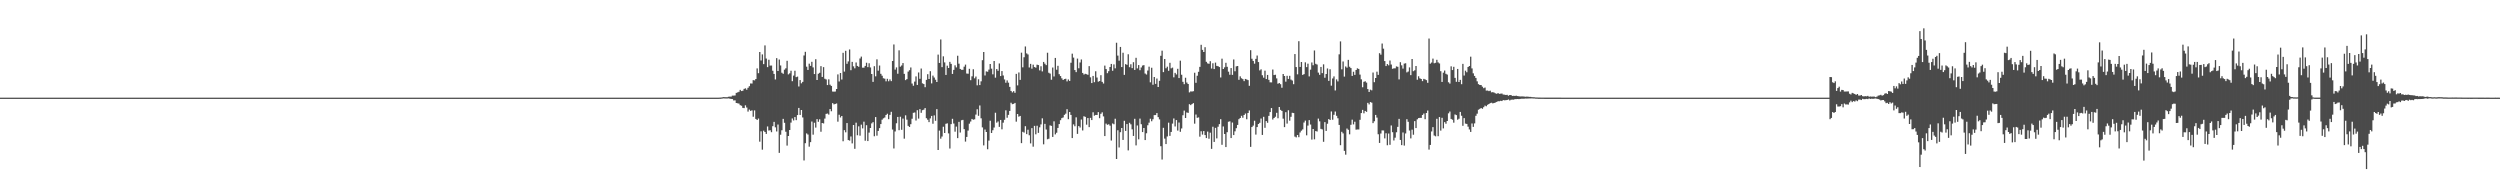<?xml version="1.0" encoding="UTF-8"?>
<svg xmlns="http://www.w3.org/2000/svg" width="1920" height="150">
  <path d="M0 75.000h1v1.000H0zM1 75.000h1v1.000H1zM2 75.000h1v1.000H2zM3 75.000h1v1.000H3zM4 75.000h1v1.000H4zM5 75.000h1v1.000H5zM6 75.000h1v1.000H6zM7 75.000h1v1.000H7zM8 75.000h1v1.000H8zM9 75.000h1v1.000H9zM10 75.000h1v1.000H10zM11 75.000h1v1.000H11zM12 75.000h1v1.000H12zM13 75.000h1v1.000H13zM14 75.000h1v1.000H14zM15 75.000h1v1.000H15zM16 75.000h1v1.000H16zM17 75.000h1v1.000H17zM18 75.000h1v1.000H18zM19 75.000h1v1.000H19zM20 75.000h1v1.000H20zM21 75.000h1v1.000H21zM22 75.000h1v1.000H22zM23 75.000h1v1.000H23zM24 75.000h1v1.000H24zM25 75.000h1v1.000H25zM26 75.000h1v1.000H26zM27 75.000h1v1.000H27zM28 75.000h1v1.000H28zM29 75.000h1v1.000H29zM30 75.000h1v1.000H30zM31 75.000h1v1.000H31zM32 75.000h1v1.000H32zM33 75.000h1v1.000H33zM34 75.000h1v1.000H34zM35 75.000h1v1.000H35zM36 75.000h1v1.000H36zM37 75.000h1v1.000H37zM38 75.000h1v1.000H38zM39 75.000h1v1.000H39zM40 75.000h1v1.000H40zM41 75.000h1v1.000H41zM42 75.000h1v1.000H42zM43 75.000h1v1.000H43zM44 75.000h1v1.000H44zM45 75.000h1v1.000H45zM46 75.000h1v1.000H46zM47 75.000h1v1.000H47zM48 75.000h1v1.000H48zM49 75.000h1v1.000H49zM50 75.000h1v1.000H50zM51 75.000h1v1.000H51zM52 75.000h1v1.000H52zM53 75.000h1v1.000H53zM54 75.000h1v1.000H54zM55 75.000h1v1.000H55zM56 75.000h1v1.000H56zM57 75.000h1v1.000H57zM58 75.000h1v1.000H58zM59 75.000h1v1.000H59zM60 75.000h1v1.000H60zM61 75.000h1v1.000H61zM62 75.000h1v1.000H62zM63 75.000h1v1.000H63zM64 75.000h1v1.000H64zM65 75.000h1v1.000H65zM66 75.000h1v1.000H66zM67 75.000h1v1.000H67zM68 75.000h1v1.000H68zM69 75.000h1v1.000H69zM70 75.000h1v1.000H70zM71 75.000h1v1.000H71zM72 75.000h1v1.000H72zM73 75.000h1v1.000H73zM74 75.000h1v1.000H74zM75 75.000h1v1.000H75zM76 75.000h1v1.000H76zM77 75.000h1v1.000H77zM78 75.000h1v1.000H78zM79 75.000h1v1.000H79zM80 75.000h1v1.000H80zM81 75.000h1v1.000H81zM82 75.000h1v1.000H82zM83 75.000h1v1.000H83zM84 75.000h1v1.000H84zM85 75.000h1v1.000H85zM86 75.000h1v1.000H86zM87 75.000h1v1.000H87zM88 75.000h1v1.000H88zM89 75.000h1v1.000H89zM90 75.000h1v1.000H90zM91 75.000h1v1.000H91zM92 75.000h1v1.000H92zM93 75.000h1v1.000H93zM94 75.000h1v1.000H94zM95 75.000h1v1.000H95zM96 75.000h1v1.000H96zM97 75.000h1v1.000H97zM98 75.000h1v1.000H98zM99 75.000h1v1.000H99zM100 75.000h1v1.000H100zM101 75.000h1v1.000H101zM102 75.000h1v1.000H102zM103 75.000h1v1.000H103zM104 75.000h1v1.000H104zM105 75.000h1v1.000H105zM106 75.000h1v1.000H106zM107 75.000h1v1.000H107zM108 75.000h1v1.000H108zM109 75.000h1v1.000H109zM110 75.000h1v1.000H110zM111 75.000h1v1.000H111zM112 75.000h1v1.000H112zM113 75.000h1v1.000H113zM114 75.000h1v1.000H114zM115 75.000h1v1.000H115zM116 75.000h1v1.000H116zM117 75.000h1v1.000H117zM118 75.000h1v1.000H118zM119 75.000h1v1.000H119zM120 75.000h1v1.000H120zM121 75.000h1v1.000H121zM122 75.000h1v1.000H122zM123 75.000h1v1.000H123zM124 75.000h1v1.000H124zM125 75.000h1v1.000H125zM126 75.000h1v1.000H126zM127 75.000h1v1.000H127zM128 75.000h1v1.000H128zM129 75.000h1v1.000H129zM130 75.000h1v1.000H130zM131 75.000h1v1.000H131zM132 75.000h1v1.000H132zM133 75.000h1v1.000H133zM134 75.000h1v1.000H134zM135 75.000h1v1.000H135zM136 75.000h1v1.000H136zM137 75.000h1v1.000H137zM138 75.000h1v1.000H138zM139 75.000h1v1.000H139zM140 75.000h1v1.000H140zM141 75.000h1v1.000H141zM142 75.000h1v1.000H142zM143 75.000h1v1.000H143zM144 75.000h1v1.000H144zM145 75.000h1v1.000H145zM146 75.000h1v1.000H146zM147 75.000h1v1.000H147zM148 75.000h1v1.000H148zM149 75.000h1v1.000H149zM150 75.000h1v1.000H150zM151 75.000h1v1.000H151zM152 75.000h1v1.000H152zM153 75.000h1v1.000H153zM154 75.000h1v1.000H154zM155 75.000h1v1.000H155zM156 75.000h1v1.000H156zM157 75.000h1v1.000H157zM158 75.000h1v1.000H158zM159 75.000h1v1.000H159zM160 75.000h1v1.000H160zM161 75.000h1v1.000H161zM162 75.000h1v1.000H162zM163 75.000h1v1.000H163zM164 75.000h1v1.000H164zM165 75.000h1v1.000H165zM166 75.000h1v1.000H166zM167 75.000h1v1.000H167zM168 75.000h1v1.000H168zM169 75.000h1v1.000H169zM170 75.000h1v1.000H170zM171 75.000h1v1.000H171zM172 75.000h1v1.000H172zM173 75.000h1v1.000H173zM174 75.000h1v1.000H174zM175 75.000h1v1.000H175zM176 75.000h1v1.000H176zM177 75.000h1v1.000H177zM178 75.000h1v1.000H178zM179 75.000h1v1.000H179zM180 75.000h1v1.000H180zM181 75.000h1v1.000H181zM182 75.000h1v1.000H182zM183 75.000h1v1.000H183zM184 75.000h1v1.000H184zM185 75.000h1v1.000H185zM186 75.000h1v1.000H186zM187 75.000h1v1.000H187zM188 75.000h1v1.000H188zM189 75.000h1v1.000H189zM190 75.000h1v1.000H190zM191 75.000h1v1.000H191zM192 75.000h1v1.000H192zM193 75.000h1v1.000H193zM194 75.000h1v1.000H194zM195 75.000h1v1.000H195zM196 75.000h1v1.000H196zM197 75.000h1v1.000H197zM198 75.000h1v1.000H198zM199 75.000h1v1.000H199zM200 75.000h1v1.000H200zM201 75.000h1v1.000H201zM202 75.000h1v1.000H202zM203 75.000h1v1.000H203zM204 75.000h1v1.000H204zM205 75.000h1v1.000H205zM206 75.000h1v1.000H206zM207 75.000h1v1.000H207zM208 75.000h1v1.000H208zM209 75.000h1v1.000H209zM210 75.000h1v1.000H210zM211 75.000h1v1.000H211zM212 75.000h1v1.000H212zM213 75.000h1v1.000H213zM214 75.000h1v1.000H214zM215 75.000h1v1.000H215zM216 75.000h1v1.000H216zM217 75.000h1v1.000H217zM218 75.000h1v1.000H218zM219 75.000h1v1.000H219zM220 75.000h1v1.000H220zM221 75.000h1v1.000H221zM222 75.000h1v1.000H222zM223 75.000h1v1.000H223zM224 75.000h1v1.000H224zM225 75.000h1v1.000H225zM226 75.000h1v1.000H226zM227 75.000h1v1.000H227zM228 75.000h1v1.000H228zM229 75.000h1v1.000H229zM230 75.000h1v1.000H230zM231 75.000h1v1.000H231zM232 75.000h1v1.000H232zM233 75.000h1v1.000H233zM234 75.000h1v1.000H234zM235 75.000h1v1.000H235zM236 75.000h1v1.000H236zM237 75.000h1v1.000H237zM238 75.000h1v1.000H238zM239 75.000h1v1.000H239zM240 75.000h1v1.000H240zM241 75.000h1v1.000H241zM242 75.000h1v1.000H242zM243 75.000h1v1.000H243zM244 75.000h1v1.000H244zM245 75.000h1v1.000H245zM246 75.000h1v1.000H246zM247 75.000h1v1.000H247zM248 75.000h1v1.000H248zM249 75.000h1v1.000H249zM250 75.000h1v1.000H250zM251 75.000h1v1.000H251zM252 75.000h1v1.000H252zM253 75.000h1v1.000H253zM254 75.000h1v1.000H254zM255 75.000h1v1.000H255zM256 75.000h1v1.000H256zM257 75.000h1v1.000H257zM258 75.000h1v1.000H258zM259 75.000h1v1.000H259zM260 75.000h1v1.000H260zM261 75.000h1v1.000H261zM262 75.000h1v1.000H262zM263 75.000h1v1.000H263zM264 75.000h1v1.000H264zM265 75.000h1v1.000H265zM266 75.000h1v1.000H266zM267 75.000h1v1.000H267zM268 75.000h1v1.000H268zM269 75.000h1v1.000H269zM270 75.000h1v1.000H270zM271 75.000h1v1.000H271zM272 75.000h1v1.000H272zM273 75.000h1v1.000H273zM274 75.000h1v1.000H274zM275 75.000h1v1.000H275zM276 75.000h1v1.000H276zM277 75.000h1v1.000H277zM278 75.000h1v1.000H278zM279 75.000h1v1.000H279zM280 75.000h1v1.000H280zM281 75.000h1v1.000H281zM282 75.000h1v1.000H282zM283 75.000h1v1.000H283zM284 75.000h1v1.000H284zM285 75.000h1v1.000H285zM286 75.000h1v1.000H286zM287 75.000h1v1.000H287zM288 75.000h1v1.000H288zM289 75.000h1v1.000H289zM290 75.000h1v1.000H290zM291 75.000h1v1.000H291zM292 75.000h1v1.000H292zM293 75.000h1v1.000H293zM294 75.000h1v1.000H294zM295 75.000h1v1.000H295zM296 75.000h1v1.000H296zM297 75.000h1v1.000H297zM298 75.000h1v1.000H298zM299 75.000h1v1.000H299zM300 75.000h1v1.000H300zM301 75.000h1v1.000H301zM302 75.000h1v1.000H302zM303 75.000h1v1.000H303zM304 75.000h1v1.000H304zM305 75.000h1v1.000H305zM306 75.000h1v1.000H306zM307 75.000h1v1.000H307zM308 75.000h1v1.000H308zM309 75.000h1v1.000H309zM310 75.000h1v1.000H310zM311 75.000h1v1.000H311zM312 75.000h1v1.000H312zM313 75.000h1v1.000H313zM314 75.000h1v1.000H314zM315 75.000h1v1.000H315zM316 75.000h1v1.000H316zM317 75.000h1v1.000H317zM318 75.000h1v1.000H318zM319 75.000h1v1.000H319zM320 75.000h1v1.000H320zM321 75.000h1v1.000H321zM322 75.000h1v1.000H322zM323 75.000h1v1.000H323zM324 75.000h1v1.000H324zM325 75.000h1v1.000H325zM326 75.000h1v1.000H326zM327 75.000h1v1.000H327zM328 75.000h1v1.000H328zM329 75.000h1v1.000H329zM330 75.000h1v1.000H330zM331 75.000h1v1.000H331zM332 75.000h1v1.000H332zM333 75.000h1v1.000H333zM334 75.000h1v1.000H334zM335 75.000h1v1.000H335zM336 75.000h1v1.000H336zM337 75.000h1v1.000H337zM338 75.000h1v1.000H338zM339 75.000h1v1.000H339zM340 75.000h1v1.000H340zM341 75.000h1v1.000H341zM342 75.000h1v1.000H342zM343 75.000h1v1.000H343zM344 75.000h1v1.000H344zM345 75.000h1v1.000H345zM346 75.000h1v1.000H346zM347 75.000h1v1.000H347zM348 75.000h1v1.000H348zM349 75.000h1v1.000H349zM350 75.000h1v1.000H350zM351 75.000h1v1.000H351zM352 75.000h1v1.000H352zM353 75.000h1v1.000H353zM354 75.000h1v1.000H354zM355 75.000h1v1.000H355zM356 75.000h1v1.000H356zM357 75.000h1v1.000H357zM358 75.000h1v1.000H358zM359 75.000h1v1.000H359zM360 75.000h1v1.000H360zM361 75.000h1v1.000H361zM362 75.000h1v1.000H362zM363 75.000h1v1.000H363zM364 75.000h1v1.000H364zM365 75.000h1v1.000H365zM366 75.000h1v1.000H366zM367 75.000h1v1.000H367zM368 75.000h1v1.000H368zM369 75.000h1v1.000H369zM370 75.000h1v1.000H370zM371 75.000h1v1.000H371zM372 75.000h1v1.000H372zM373 75.000h1v1.000H373zM374 75.000h1v1.000H374zM375 75.000h1v1.000H375zM376 75.000h1v1.000H376zM377 75.000h1v1.000H377zM378 75.000h1v1.000H378zM379 75.000h1v1.000H379zM380 75.000h1v1.000H380zM381 75.000h1v1.000H381zM382 75.000h1v1.000H382zM383 75.000h1v1.000H383zM384 75.000h1v1.000H384zM385 75.000h1v1.000H385zM386 75.000h1v1.000H386zM387 75.000h1v1.000H387zM388 75.000h1v1.000H388zM389 75.000h1v1.000H389zM390 75.000h1v1.000H390zM391 75.000h1v1.000H391zM392 75.000h1v1.000H392zM393 75.000h1v1.000H393zM394 75.000h1v1.000H394zM395 75.000h1v1.000H395zM396 75.000h1v1.000H396zM397 75.000h1v1.000H397zM398 75.000h1v1.000H398zM399 75.000h1v1.000H399zM400 75.000h1v1.000H400zM401 75.000h1v1.000H401zM402 75.000h1v1.000H402zM403 75.000h1v1.000H403zM404 75.000h1v1.000H404zM405 75.000h1v1.000H405zM406 75.000h1v1.000H406zM407 75.000h1v1.000H407zM408 75.000h1v1.000H408zM409 75.000h1v1.000H409zM410 75.000h1v1.000H410zM411 75.000h1v1.000H411zM412 75.000h1v1.000H412zM413 75.000h1v1.000H413zM414 75.000h1v1.000H414zM415 75.000h1v1.000H415zM416 75.000h1v1.000H416zM417 75.000h1v1.000H417zM418 75.000h1v1.000H418zM419 75.000h1v1.000H419zM420 75.000h1v1.000H420zM421 75.000h1v1.000H421zM422 75.000h1v1.000H422zM423 75.000h1v1.000H423zM424 75.000h1v1.000H424zM425 75.000h1v1.000H425zM426 75.000h1v1.000H426zM427 75.000h1v1.000H427zM428 75.000h1v1.000H428zM429 75.000h1v1.000H429zM430 75.000h1v1.000H430zM431 75.000h1v1.000H431zM432 75.000h1v1.000H432zM433 75.000h1v1.000H433zM434 75.000h1v1.000H434zM435 75.000h1v1.000H435zM436 75.000h1v1.000H436zM437 75.000h1v1.000H437zM438 75.000h1v1.000H438zM439 75.000h1v1.000H439zM440 75.000h1v1.000H440zM441 75.000h1v1.000H441zM442 75.000h1v1.000H442zM443 75.000h1v1.000H443zM444 75.000h1v1.000H444zM445 75.000h1v1.000H445zM446 75.000h1v1.000H446zM447 75.000h1v1.000H447zM448 75.000h1v1.000H448zM449 75.000h1v1.000H449zM450 75.000h1v1.000H450zM451 75.000h1v1.000H451zM452 75.000h1v1.000H452zM453 75.000h1v1.000H453zM454 75.000h1v1.000H454zM455 75.000h1v1.000H455zM456 75.000h1v1.000H456zM457 75.000h1v1.000H457zM458 75.000h1v1.000H458zM459 75.000h1v1.000H459zM460 75.000h1v1.000H460zM461 75.000h1v1.000H461zM462 75.000h1v1.000H462zM463 75.000h1v1.000H463zM464 75.000h1v1.000H464zM465 75.000h1v1.000H465zM466 75.000h1v1.000H466zM467 75.000h1v1.000H467zM468 75.000h1v1.000H468zM469 75.000h1v1.000H469zM470 75.000h1v1.000H470zM471 75.000h1v1.000H471zM472 75.000h1v1.000H472zM473 75.000h1v1.000H473zM474 75.000h1v1.000H474zM475 75.000h1v1.000H475zM476 75.000h1v1.000H476zM477 75.000h1v1.000H477zM478 75.000h1v1.000H478zM479 75.000h1v1.000H479zM480 75.000h1v1.000H480zM481 75.000h1v1.000H481zM482 75.000h1v1.000H482zM483 75.000h1v1.000H483zM484 75.000h1v1.000H484zM485 75.000h1v1.000H485zM486 75.000h1v1.000H486zM487 75.000h1v1.000H487zM488 75.000h1v1.000H488zM489 75.000h1v1.000H489zM490 75.000h1v1.000H490zM491 75.000h1v1.000H491zM492 75.000h1v1.000H492zM493 75.000h1v1.000H493zM494 75.000h1v1.000H494zM495 75.000h1v1.000H495zM496 75.000h1v1.000H496zM497 75.000h1v1.000H497zM498 75.000h1v1.000H498zM499 75.000h1v1.000H499zM500 75.000h1v1.000H500zM501 75.000h1v1.000H501zM502 75.000h1v1.000H502zM503 75.000h1v1.000H503zM504 75.000h1v1.000H504zM505 75.000h1v1.000H505zM506 75.000h1v1.000H506zM507 75.000h1v1.000H507zM508 75.000h1v1.000H508zM509 75.000h1v1.000H509zM510 75.000h1v1.000H510zM511 75.000h1v1.000H511zM512 75.000h1v1.000H512zM513 75.000h1v1.000H513zM514 75.000h1v1.000H514zM515 75.000h1v1.000H515zM516 75.000h1v1.000H516zM517 75.000h1v1.000H517zM518 75.000h1v1.000H518zM519 75.000h1v1.000H519zM520 75.000h1v1.000H520zM521 75.000h1v1.000H521zM522 75.000h1v1.000H522zM523 75.000h1v1.000H523zM524 75.000h1v1.000H524zM525 75.000h1v1.000H525zM526 75.000h1v1.000H526zM527 75.000h1v1.000H527zM528 75.000h1v1.000H528zM529 75.000h1v1.000H529zM530 75.000h1v1.000H530zM531 75.000h1v1.000H531zM532 75.000h1v1.000H532zM533 75.000h1v1.000H533zM534 75.000h1v1.000H534zM535 75.000h1v1.000H535zM536 75.000h1v1.000H536zM537 75.000h1v1.000H537zM538 75.000h1v1.000H538zM539 75.000h1v1.000H539zM540 75.000h1v1.000H540zM541 75.000h1v1.000H541zM542 75.000h1v1.000H542zM543 75.000h1v1.000H543zM544 75.000h1v1.000H544zM545 75.000h1v1.000H545zM546 75.000h1v1.000H546zM547 75.000h1v1.000H547zM548 75.000h1v1.000H548zM549 75.000h1v1.000H549zM550 75.000h1v1.000H550zM551 74.984h1v1.000H551zM552 74.934h1v1.000H552zM553 74.905h1v1.000H553zM554 74.779h1v1.000H554zM555 74.561h1v1.000H555zM556 74.622h1v1.000H556zM557 74.673h1v1.000H557zM558 74.651h1v1.000H558zM559 74.308h1v1.239H559zM560 74.171h1v1.589H560zM561 74.213h1v1.747H561zM562 73.408h1v2.684H562zM563 73.398h1v3.736H563zM564 73.295h1v3.737H564zM565 71.309h1v7.795H565zM566 70.945h1v8.363H566zM567 70.496h1v9.088H567zM568 68.993h1v11.778H568zM569 69.917h1v11.286H569zM570 69.677h1v13.170H570zM571 68.232h1v14.799H571zM572 67.831h1v13.050H572zM573 68.915h1v13.665H573zM574 67.451h1v18.249H574zM575 66.196h1v17.959H575zM576 64.117h1v21.027H576zM577 64.139h1v20.599H577zM578 61.538h1v28.111H578zM579 61.765h1v23.006H579zM580 60.685h1v30.673H580zM581 52.520h1v39.629H581zM582 56.209h1v34.809H582zM583 39.912h1v68.888H583zM584 46.430h1v54.410H584zM585 41.761h1v73.174H585zM586 49.263h1v51.103H586zM587 34.889h1v66.478H587zM588 44.934h1v57.903H588zM589 51.543h1v45.563H589zM590 45.901h1v54.326H590zM591 50.371h1v49.661H591zM592 50.344h1v51.168H592zM593 54.312h1v42.591H593zM594 56.779h1v36.806H594zM595 61.028h1v36.752H595zM596 44.663h1v56.317H596zM597 54.507h1v41.142H597zM598 45.702h1v71.705H598zM599 50.262h1v53.206H599zM600 55.839h1v44.210H600zM601 56.664h1v34.646H601zM602 53.486h1v40.848H602zM603 52.497h1v48.653H603zM604 46.678h1v65.148H604zM605 57.149h1v47.298H605zM606 56.301h1v43.534H606zM607 54.321h1v39.845H607zM608 62.382h1v28.602H608zM609 58.082h1v34.439H609zM610 54.299h1v35.631H610zM611 59.255h1v33.032H611zM612 58.846h1v29.519H612zM613 66.421h1v16.494H613zM614 61.492h1v26.800H614zM615 64.018h1v20.478H615zM616 62.897h1v27.317H616zM617 42.607h1v80.636H617zM618 39.803h1v70.154H618zM619 51.197h1v51.263H619zM620 53.703h1v49.640H620zM621 48.909h1v63.722H621zM622 50.608h1v58.543H622zM623 47.463h1v45.896H623zM624 51.760h1v51.671H624zM625 56.858h1v37.425H625zM626 45.467h1v52.510H626zM627 61.423h1v30.086H627zM628 56.606h1v36.941H628zM629 55.918h1v35.711H629zM630 50.785h1v50.408H630zM631 59.061h1v35.378H631zM632 51.544h1v43.262H632zM633 60.491h1v30.573H633zM634 61.039h1v26.387H634zM635 65.352h1v21.868H635zM636 60.951h1v27.062H636zM637 65.043h1v18.713H637zM638 65.980h1v19.470H638zM639 70.288h1v8.897H639zM640 70.412h1v9.758H640zM641 70.281h1v9.529H641zM642 68.329h1v11.145H642zM643 57.159h1v36.304H643zM644 62.546h1v25.573H644zM645 56.074h1v34.148H645zM646 61.058h1v28.039H646zM647 40.564h1v67.908H647zM648 54.980h1v44.974H648zM649 39.002h1v62.610H649zM650 48.984h1v45.526H650zM651 47.160h1v60.390H651zM652 37.976h1v69.991H652zM653 53.917h1v50.873H653zM654 47.503h1v62.641H654zM655 50.948h1v45.045H655zM656 52.463h1v61.791H656zM657 47.996h1v46.215H657zM658 50.656h1v53.245H658zM659 51.295h1v45.739H659zM660 44.888h1v59.301H660zM661 43.486h1v52.234H661zM662 51.952h1v46.641H662zM663 51.980h1v41.467H663zM664 50.618h1v57.476H664zM665 48.159h1v47.988H665zM666 51.538h1v56.780H666zM667 48.565h1v53.278H667zM668 51.820h1v46.495H668zM669 56.846h1v37.941H669zM670 62.894h1v30.898H670zM671 50.864h1v53.785H671zM672 58.634h1v31.270H672zM673 45.554h1v58.624H673zM674 54.277h1v46.294H674zM675 50.316h1v48.102H675zM676 56.661h1v38.638H676zM677 58.158h1v33.758H677zM678 60.123h1v30.755H678zM679 60.410h1v29.862H679zM680 62.454h1v25.844H680zM681 60.533h1v26.806H681zM682 62.410h1v29.130H682zM683 60.985h1v27.210H683zM684 62.304h1v23.546H684zM685 46.873h1v52.584H685zM686 34.124h1v79.922H686zM687 53.467h1v47.524H687zM688 51.780h1v42.881H688zM689 56.648h1v33.133H689zM690 38.677h1v61.305H690zM691 51.203h1v38.446H691zM692 50.262h1v49.431H692zM693 48.411h1v42.653H693zM694 56.739h1v49.735H694zM695 61.521h1v27.079H695zM696 60.771h1v31.159H696zM697 54.991h1v41.668H697zM698 53.906h1v43.621H698zM699 51.833h1v43.559H699zM700 64.142h1v27.029H700zM701 65.846h1v20.770H701zM702 62.662h1v23.717H702zM703 58.656h1v33.926H703zM704 65.239h1v19.402H704zM705 55.665h1v35.422H705zM706 60.509h1v23.324H706zM707 52.608h1v34.045H707zM708 63.976h1v20.653H708zM709 64.559h1v19.652H709zM710 66.978h1v16.034H710zM711 61.361h1v29.404H711zM712 56.991h1v34.979H712zM713 60.696h1v33.125H713zM714 54.662h1v36.261H714zM715 64.058h1v24.997H715zM716 58.085h1v36.923H716zM717 59.553h1v29.053H717zM718 61.255h1v31.501H718zM719 62.976h1v20.834H719zM720 41.945h1v73.264H720zM721 48.309h1v51.975H721zM722 30.316h1v76.187H722zM723 51.548h1v53.323H723zM724 43.243h1v54.071H724zM725 47.904h1v54.225H725zM726 57.553h1v37.539H726zM727 50.450h1v44.280H727zM728 52.209h1v50.222H728zM729 47.531h1v66.522H729zM730 49.049h1v46.302H730zM731 56.774h1v34.489H731zM732 53.640h1v41.251H732zM733 50.165h1v50.936H733zM734 51.743h1v45.499H734zM735 42.793h1v63.287H735zM736 48.909h1v44.672H736zM737 52.932h1v48.841H737zM738 53.619h1v38.727H738zM739 53.607h1v38.429H739zM740 51.197h1v47.980H740zM741 49.637h1v59.125H741zM742 56.479h1v48.684H742zM743 56.648h1v43.644H743zM744 52.839h1v42.144H744zM745 61.615h1v31.744H745zM746 58.619h1v32.730H746zM747 53.176h1v38.767H747zM748 60.156h1v31.492H748zM749 58.766h1v29.226H749zM750 65.537h1v18.399H750zM751 60.888h1v28.034H751zM752 65.333h1v15.674H752zM753 62.478h1v28.379H753zM754 46.225h1v51.614H754zM755 39.936h1v71.733H755zM756 57.934h1v41.535H756zM757 54.849h1v46.536H757zM758 55.085h1v59.571H758zM759 53.462h1v54.537H759zM760 49.144h1v43.572H760zM761 52.713h1v49.409H761zM762 57.077h1v42.991H762zM763 46.834h1v51.086H763zM764 59.674h1v26.885H764zM765 53.032h1v41.165H765zM766 54.382h1v38.919H766zM767 48.756h1v48.695H767zM768 58.414h1v33.675H768zM769 54.563h1v44.755H769zM770 57.933h1v36.292H770zM771 61.007h1v31.022H771zM772 63.556h1v21.198H772zM773 61.734h1v28.679H773zM774 63.509h1v24.726H774zM775 66.710h1v18.464H775zM776 69.859h1v9.064H776zM777 70.968h1v9.036H777zM778 69.993h1v9.795H778zM779 71.246h1v7.815H779zM780 56.719h1v36.722H780zM781 65.585h1v21.953H781zM782 55.661h1v33.935H782zM783 61.338h1v27.688H783zM784 40.428h1v69.494H784zM785 51.714h1v49.522H785zM786 43.986h1v57.853H786zM787 35.701h1v61.242H787zM788 40.989h1v62.027H788zM789 41.822h1v57.815H789zM790 51.819h1v52.040H790zM791 49.064h1v61.068H791zM792 52.753h1v45.648H792zM793 49.671h1v62.977H793zM794 51.532h1v45.152H794zM795 51.955h1v51.235H795zM796 49.683h1v46.885H796zM797 49.969h1v52.092H797zM798 54.080h1v43.688H798zM799 50.887h1v44.628H799zM800 54.851h1v36.026H800zM801 47.548h1v63.314H801zM802 48.872h1v46.271H802zM803 50.026h1v49.462H803zM804 40.516h1v66.436H804zM805 55.839h1v50.724H805zM806 56.530h1v39.792H806zM807 61.257h1v35.417H807zM808 51.891h1v53.270H808zM809 58.736h1v34.456H809zM810 44.509h1v58.692H810zM811 53.574h1v48.359H811zM812 50.532h1v47.729H812zM813 56.982h1v38.312H813zM814 58.408h1v33.906H814zM815 60.150h1v30.592H815zM816 61.453h1v28.738H816zM817 60.721h1v27.503H817zM818 60.473h1v26.811H818zM819 62.535h1v21.337H819zM820 61.053h1v30.494H820zM821 62.166h1v23.862H821zM822 48.192h1v40.068H822zM823 41.198h1v64.812H823zM824 44.256h1v51.277H824zM825 53.806h1v43.171H825zM826 55.394h1v34.736H826zM827 44.989h1v57.834H827zM828 52.424h1v44.400H828zM829 47.997h1v49.923H829zM830 45.685h1v46.126H830zM831 56.035h1v44.163H831zM832 57.226h1v32.043H832zM833 56.703h1v33.035H833zM834 56.969h1v38.761H834zM835 57.433h1v33.234H835zM836 50.768h1v46.869H836zM837 59.372h1v31.152H837zM838 63.808h1v28.399H838zM839 58.299h1v27.898H839zM840 63.116h1v25.730H840zM841 54.720h1v33.560H841zM842 59.559h1v28.784H842zM843 62.728h1v23.370H843zM844 62.245h1v28.556H844zM845 57.729h1v29.669H845zM846 62.871h1v23.386H846zM847 64.144h1v25.241H847zM848 50.396h1v54.092H848zM849 53.026h1v41.879H849zM850 56.199h1v39.632H850zM851 54.673h1v40.787H851zM852 51.466h1v45.054H852zM853 49.077h1v58.855H853zM854 54.310h1v40.487H854zM855 49.462h1v45.955H855zM856 52.501h1v38.669H856zM857 32.803h1v89.305H857zM858 42.703h1v57.334H858zM859 46.579h1v66.695H859zM860 36.056h1v65.482H860zM861 51.518h1v46.792H861zM862 40.504h1v66.958H862zM863 57.501h1v35.250H863zM864 49.263h1v51.281H864zM865 49.774h1v45.491H865zM866 41.693h1v73.803H866zM867 51.620h1v42.673H867zM868 49.344h1v46.158H868zM869 52.328h1v46.978H869zM870 47.784h1v56.621H870zM871 53.717h1v37.542H871zM872 44.407h1v67.278H872zM873 52.525h1v43.819H873zM874 49.992h1v57.020H874zM875 53.896h1v37.174H875zM876 51.815h1v43.595H876zM877 50.339h1v51.097H877zM878 50.009h1v48.275H878zM879 56.492h1v51.103H879zM880 57.216h1v45.119H880zM881 54.159h1v42.049H881zM882 51.201h1v43.012H882zM883 63.227h1v27.980H883zM884 52.039h1v41.104H884zM885 65.074h1v26.504H885zM886 59.115h1v29.329H886zM887 64.396h1v23.985H887zM888 60.293h1v26.522H888zM889 66.794h1v23.141H889zM890 62.041h1v29.643H890zM891 42.840h1v69.461H891zM892 38.917h1v83.625H892zM893 55.375h1v42.759H893zM894 45.292h1v61.174H894zM895 52.453h1v58.198H895zM896 51.180h1v53.610H896zM897 54.364h1v39.856H897zM898 48.231h1v56.109H898zM899 52.504h1v48.830H899zM900 51.914h1v43.006H900zM901 59.405h1v31.572H901zM902 55.958h1v41.164H902zM903 57.167h1v35.031H903zM904 52.838h1v47.478H904zM905 59.954h1v34.145H905zM906 46.614h1v54.609H906zM907 57.398h1v41.267H907zM908 62.810h1v25.717H908zM909 64.676h1v20.247H909zM910 59.699h1v30.935H910zM911 63.380h1v23.018H911zM912 64.493h1v22.190H912zM913 70.942h1v9.076H913zM914 70.191h1v10.572H914zM915 70.294h1v9.645H915zM916 70.061h1v9.158H916zM917 55.878h1v39.101H917zM918 63.597h1v24.384H918zM919 58.139h1v32.355H919zM920 55.133h1v35.004H920zM921 51.372h1v53.575H921zM922 34.413h1v66.417H922zM923 38.299h1v65.060H923zM924 39.942h1v60.741H924zM925 36.262h1v67.493H925zM926 47.459h1v58.580H926zM927 48.669h1v52.378H927zM928 49.019h1v57.527H928zM929 46.991h1v54.881H929zM930 52.655h1v61.674H930zM931 48.606h1v48.711H931zM932 53.056h1v55.953H932zM933 48.078h1v50.147H933zM934 50.561h1v55.750H934zM935 50.846h1v46.496H935zM936 51.520h1v43.832H936zM937 59.511h1v32.025H937zM938 45.046h1v66.176H938zM939 53.010h1v44.098H939zM940 51.726h1v51.186H940zM941 48.247h1v64.677H941zM942 51.305h1v50.237H942zM943 55.017h1v38.459H943zM944 57.404h1v35.780H944zM945 52.260h1v53.770H945zM946 57.494h1v36.635H946zM947 45.650h1v58.074H947zM948 54.747h1v46.092H948zM949 50.931h1v47.528H949zM950 50.675h1v45.261H950zM951 61.267h1v30.276H951zM952 58.629h1v32.002H952zM953 60.110h1v28.824H953zM954 60.756h1v29.656H954zM955 62.330h1v25.978H955zM956 60.596h1v26.605H956zM957 61.041h1v30.547H957zM958 61.543h1v25.231H958zM959 65.907h1v18.950H959zM960 38.563h1v74.228H960zM961 45.128h1v52.464H961zM962 46.798h1v49.649H962zM963 48.903h1v43.831H963zM964 45.220h1v58.130H964zM965 42.642h1v54.956H965zM966 47.682h1v47.559H966zM967 54.081h1v40.235H967zM968 53.231h1v37.791H968zM969 57.783h1v45.826H969zM970 59.628h1v30.054H970zM971 54.251h1v43.914H971zM972 60.743h1v32.249H972zM973 57.561h1v36.748H973zM974 61.347h1v27.655H974zM975 63.251h1v22.802H975zM976 63.277h1v19.721H976zM977 53.405h1v38.386H977zM978 57.660h1v32.977H978zM979 57.378h1v32.251H979zM980 60.185h1v26.425H980zM981 64.329h1v26.508H981zM982 63.734h1v18.423H982zM983 64.688h1v19.700H983zM984 67.393h1v17.825H984zM985 56.819h1v34.295H985zM986 58.354h1v39.293H986zM987 62.735h1v23.458H987zM988 58.202h1v36.725H988zM989 60.640h1v24.060H989zM990 58.206h1v34.472H990zM991 61.143h1v28.565H991zM992 61.829h1v24.791H992zM993 64.641h1v22.174H993zM994 41.535h1v63.377H994zM995 51.489h1v54.009H995zM996 57.074h1v46.593H996zM997 31.628h1v73.753H997zM998 51.402h1v50.326H998zM999 47.604h1v52.737H999zM1000 57.549h1v41.846H1000zM1001 56.952h1v37.136H1001zM1002 47.876h1v44.739H1002zM1003 51.534h1v52.386H1003zM1004 48.888h1v47.581H1004zM1005 58.653h1v33.594H1005zM1006 53.515h1v42.146H1006zM1007 47.953h1v59.245H1007zM1008 50.105h1v48.978H1008zM1009 38.748h1v68.238H1009zM1010 49.024h1v51.629H1010zM1011 49.559h1v51.432H1011zM1012 55.737h1v35.345H1012zM1013 57.445h1v35.735H1013zM1014 51.404h1v47.542H1014zM1015 56.141h1v43.218H1015zM1016 49.390h1v59.536H1016zM1017 59.700h1v34.076H1017zM1018 56.828h1v43.744H1018zM1019 52.590h1v42.439H1019zM1020 62.094h1v29.330H1020zM1021 53.197h1v38.959H1021zM1022 65.775h1v19.807H1022zM1023 60.255h1v31.723H1023zM1024 58.668h1v29.517H1024zM1025 69.481h1v16.196H1025zM1026 60.978h1v27.959H1026zM1027 62.510h1v28.324H1027zM1028 41.734h1v54.212H1028zM1029 31.810h1v79.719H1029zM1030 53.244h1v47.997H1030zM1031 47.184h1v55.289H1031zM1032 58.821h1v57.058H1032zM1033 51.042h1v67.766H1033zM1034 51.972h1v46.752H1034zM1035 45.973h1v53.718H1035zM1036 51.269h1v51.886H1036zM1037 52.294h1v43.574H1037zM1038 58.340h1v33.556H1038zM1039 55.083h1v40.462H1039zM1040 57.492h1v36.009H1040zM1041 53.780h1v45.823H1041zM1042 52.497h1v46.956H1042zM1043 52.965h1v46.441H1043zM1044 57.280h1v34.737H1044zM1045 60.914h1v25.905H1045zM1046 67.016h1v17.370H1046zM1047 62.810h1v24.207H1047zM1048 62.430h1v22.778H1048zM1049 63.415h1v22.476H1049zM1050 68.427h1v10.582H1050zM1051 70.581h1v9.622H1051zM1052 68.862h1v9.529H1052zM1053 69.385h1v9.453H1053zM1054 55.696h1v38.860H1054zM1055 63.132h1v30.022H1055zM1056 59.907h1v28.368H1056zM1057 55.026h1v35.278H1057zM1058 57.494h1v45.610H1058zM1059 40.841h1v68.947H1059zM1060 41.982h1v60.564H1060zM1061 33.434h1v66.728H1061zM1062 37.382h1v62.810H1062zM1063 46.881h1v59.411H1063zM1064 50.753h1v51.590H1064zM1065 49.191h1v62.384H1065zM1066 50.176h1v52.358H1066zM1067 46.468h1v64.754H1067zM1068 49.577h1v46.755H1068zM1069 52.829h1v48.703H1069zM1070 52.496h1v55.366H1070zM1071 52.496h1v53.211H1071zM1072 51.015h1v50.559H1072zM1073 51.289h1v46.123H1073zM1074 60.981h1v30.309H1074zM1075 47.794h1v59.681H1075zM1076 50.195h1v61.242H1076zM1077 52.698h1v49.028H1077zM1078 48.824h1v63.000H1078zM1079 48.579h1v53.929H1079zM1080 55.582h1v35.979H1080zM1081 54.942h1v38.596H1081zM1082 51.759h1v48.508H1082zM1083 57.699h1v48.578H1083zM1084 45.297h1v54.290H1084zM1085 54.662h1v48.796H1085zM1086 54.037h1v38.975H1086zM1087 50.710h1v47.623H1087zM1088 61.255h1v30.403H1088zM1089 58.597h1v32.081H1089zM1090 60.136h1v30.378H1090zM1091 60.670h1v29.836H1091zM1092 62.320h1v25.975H1092zM1093 60.593h1v26.618H1093zM1094 60.996h1v30.557H1094zM1095 61.552h1v25.217H1095zM1096 63.595h1v21.311H1096zM1097 29.607h1v85.288H1097zM1098 48.919h1v62.385H1098zM1099 48.027h1v52.935H1099zM1100 45.016h1v52.642H1100zM1101 48.606h1v55.463H1101zM1102 48.247h1v56.468H1102zM1103 45.929h1v45.306H1103zM1104 47.936h1v56.684H1104zM1105 48.727h1v41.163H1105zM1106 54.685h1v45.598H1106zM1107 62.943h1v27.553H1107zM1108 55.832h1v42.795H1108zM1109 54.158h1v39.631H1109zM1110 56.689h1v38.340H1110zM1111 57.313h1v35.619H1111zM1112 63.166h1v23.853H1112zM1113 64.193h1v21.487H1113zM1114 50.923h1v40.412H1114zM1115 53.820h1v38.135H1115zM1116 51.282h1v42.931H1116zM1117 59.784h1v28.108H1117zM1118 62.832h1v25.613H1118zM1119 52.960h1v39.020H1119zM1120 62.983h1v28.223H1120zM1121 61.342h1v24.618H1121zM1122 64.688h1v24.193H1122zM1123 49.075h1v47.533H1123zM1124 58.009h1v32.702H1124zM1125 54.292h1v40.656H1125zM1126 55.475h1v39.717H1126zM1127 51.451h1v45.808H1127zM1128 50.709h1v48.731H1128zM1129 43.543h1v57.796H1129zM1130 52.543h1v42.273H1130zM1131 56.319h1v41.119H1131zM1132 58.317h1v36.474H1132zM1133 59.830h1v29.091H1133zM1134 62.441h1v24.863H1134zM1135 64.601h1v19.649H1135zM1136 65.303h1v18.308H1136zM1137 65.326h1v17.597H1137zM1138 66.565h1v17.001H1138zM1139 67.746h1v14.591H1139zM1140 67.246h1v13.869H1140zM1141 69.586h1v12.047H1141zM1142 69.515h1v10.982H1142zM1143 70.001h1v9.867H1143zM1144 69.622h1v9.586H1144zM1145 70.887h1v7.997H1145zM1146 70.739h1v8.664H1146zM1147 71.118h1v7.981H1147zM1148 71.704h1v7.057H1148zM1149 72.044h1v6.247H1149zM1150 71.466h1v6.234H1150zM1151 72.067h1v5.720H1151zM1152 71.944h1v5.448H1152zM1153 71.828h1v5.784H1153zM1154 72.596h1v4.237H1154zM1155 72.722h1v4.309H1155zM1156 72.971h1v3.996H1156zM1157 72.817h1v3.991H1157zM1158 73.524h1v2.847H1158zM1159 72.946h1v4.190H1159zM1160 73.004h1v3.579H1160zM1161 73.665h1v2.826H1161zM1162 73.572h1v2.973H1162zM1163 73.679h1v2.451H1163zM1164 73.490h1v2.639H1164zM1165 73.771h1v2.285H1165zM1166 73.931h1v2.179H1166zM1167 74.094h1v1.908H1167zM1168 74.040h1v1.791H1168zM1169 74.042h1v1.800H1169zM1170 74.130h1v1.678H1170zM1171 74.267h1v1.399H1171zM1172 74.212h1v1.490H1172zM1173 74.223h1v1.471H1173zM1174 74.374h1v1.259H1174zM1175 74.393h1v1.220H1175zM1176 74.579h1v1.000H1176zM1177 74.661h1v1.000H1177zM1178 74.700h1v1.000H1178zM1179 74.844h1v1.000H1179zM1180 74.840h1v1.000H1180zM1181 74.913h1v1.000H1181zM1182 74.908h1v1.000H1182zM1183 74.933h1v1.000H1183zM1184 74.941h1v1.000H1184zM1185 74.935h1v1.000H1185zM1186 74.963h1v1.000H1186zM1187 74.973h1v1.000H1187zM1188 74.965h1v1.000H1188zM1189 74.958h1v1.000H1189zM1190 74.979h1v1.000H1190zM1191 74.974h1v1.000H1191zM1192 74.979h1v1.000H1192zM1193 74.969h1v1.000H1193zM1194 74.971h1v1.000H1194zM1195 74.979h1v1.000H1195zM1196 74.982h1v1.000H1196zM1197 74.977h1v1.000H1197zM1198 74.981h1v1.000H1198zM1199 74.984h1v1.000H1199zM1200 74.985h1v1.000H1200zM1201 74.987h1v1.000H1201zM1202 74.985h1v1.000H1202zM1203 74.988h1v1.000H1203zM1204 74.989h1v1.000H1204zM1205 74.988h1v1.000H1205zM1206 74.989h1v1.000H1206zM1207 74.988h1v1.000H1207zM1208 74.984h1v1.000H1208zM1209 74.985h1v1.000H1209zM1210 74.989h1v1.000H1210zM1211 74.989h1v1.000H1211zM1212 74.991h1v1.000H1212zM1213 74.986h1v1.000H1213zM1214 74.992h1v1.000H1214zM1215 74.990h1v1.000H1215zM1216 74.989h1v1.000H1216zM1217 74.991h1v1.000H1217zM1218 74.998h1v1.000H1218zM1219 74.998h1v1.000H1219zM1220 74.998h1v1.000H1220zM1221 74.999h1v1.000H1221zM1222 74.999h1v1.000H1222zM1223 74.999h1v1.000H1223zM1224 74.999h1v1.000H1224zM1225 74.999h1v1.000H1225zM1226 74.999h1v1.000H1226zM1227 74.999h1v1.000H1227zM1228 74.999h1v1.000H1228zM1229 74.999h1v1.000H1229zM1230 74.999h1v1.000H1230zM1231 75.000h1v1.000H1231zM1232 75.000h1v1.000H1232zM1233 75.000h1v1.000H1233zM1234 75.000h1v1.000H1234zM1235 75.000h1v1.000H1235zM1236 75.000h1v1.000H1236zM1237 75.000h1v1.000H1237zM1238 75.000h1v1.000H1238zM1239 75.000h1v1.000H1239zM1240 75.000h1v1.000H1240zM1241 75.000h1v1.000H1241zM1242 75.000h1v1.000H1242zM1243 75.000h1v1.000H1243zM1244 75.000h1v1.000H1244zM1245 75.000h1v1.000H1245zM1246 75.000h1v1.000H1246zM1247 75.000h1v1.000H1247zM1248 75.000h1v1.000H1248zM1249 75.000h1v1.000H1249zM1250 75.000h1v1.000H1250zM1251 75.000h1v1.000H1251zM1252 75.000h1v1.000H1252zM1253 75.000h1v1.000H1253zM1254 75.000h1v1.000H1254zM1255 75.000h1v1.000H1255zM1256 75.000h1v1.000H1256zM1257 75.000h1v1.000H1257zM1258 75.000h1v1.000H1258zM1259 75.000h1v1.000H1259zM1260 75.000h1v1.000H1260zM1261 75.000h1v1.000H1261zM1262 75.000h1v1.000H1262zM1263 75.000h1v1.000H1263zM1264 75.000h1v1.000H1264zM1265 75.000h1v1.000H1265zM1266 75.000h1v1.000H1266zM1267 75.000h1v1.000H1267zM1268 75.000h1v1.000H1268zM1269 75.000h1v1.000H1269zM1270 75.000h1v1.000H1270zM1271 75.000h1v1.000H1271zM1272 75.000h1v1.000H1272zM1273 75.000h1v1.000H1273zM1274 75.000h1v1.000H1274zM1275 75.000h1v1.000H1275zM1276 75.000h1v1.000H1276zM1277 75.000h1v1.000H1277zM1278 75.000h1v1.000H1278zM1279 75.000h1v1.000H1279zM1280 75.000h1v1.000H1280zM1281 75.000h1v1.000H1281zM1282 75.000h1v1.000H1282zM1283 75.000h1v1.000H1283zM1284 75.000h1v1.000H1284zM1285 75.000h1v1.000H1285zM1286 75.000h1v1.000H1286zM1287 75.000h1v1.000H1287zM1288 75.000h1v1.000H1288zM1289 75.000h1v1.000H1289zM1290 75.000h1v1.000H1290zM1291 75.000h1v1.000H1291zM1292 75.000h1v1.000H1292zM1293 75.000h1v1.000H1293zM1294 75.000h1v1.000H1294zM1295 75.000h1v1.000H1295zM1296 75.000h1v1.000H1296zM1297 75.000h1v1.000H1297zM1298 75.000h1v1.000H1298zM1299 75.000h1v1.000H1299zM1300 75.000h1v1.000H1300zM1301 75.000h1v1.000H1301zM1302 75.000h1v1.000H1302zM1303 75.000h1v1.000H1303zM1304 75.000h1v1.000H1304zM1305 75.000h1v1.000H1305zM1306 75.000h1v1.000H1306zM1307 75.000h1v1.000H1307zM1308 75.000h1v1.000H1308zM1309 75.000h1v1.000H1309zM1310 75.000h1v1.000H1310zM1311 75.000h1v1.000H1311zM1312 75.000h1v1.000H1312zM1313 75.000h1v1.000H1313zM1314 75.000h1v1.000H1314zM1315 75.000h1v1.000H1315zM1316 75.000h1v1.000H1316zM1317 75.000h1v1.000H1317zM1318 75.000h1v1.000H1318zM1319 75.000h1v1.000H1319zM1320 75.000h1v1.000H1320zM1321 75.000h1v1.000H1321zM1322 75.000h1v1.000H1322zM1323 75.000h1v1.000H1323zM1324 75.000h1v1.000H1324zM1325 75.000h1v1.000H1325zM1326 75.000h1v1.000H1326zM1327 75.000h1v1.000H1327zM1328 75.000h1v1.000H1328zM1329 75.000h1v1.000H1329zM1330 75.000h1v1.000H1330zM1331 75.000h1v1.000H1331zM1332 75.000h1v1.000H1332zM1333 75.000h1v1.000H1333zM1334 75.000h1v1.000H1334zM1335 75.000h1v1.000H1335zM1336 75.000h1v1.000H1336zM1337 75.000h1v1.000H1337zM1338 75.000h1v1.000H1338zM1339 75.000h1v1.000H1339zM1340 75.000h1v1.000H1340zM1341 75.000h1v1.000H1341zM1342 75.000h1v1.000H1342zM1343 75.000h1v1.000H1343zM1344 75.000h1v1.000H1344zM1345 75.000h1v1.000H1345zM1346 75.000h1v1.000H1346zM1347 75.000h1v1.000H1347zM1348 75.000h1v1.000H1348zM1349 75.000h1v1.000H1349zM1350 75.000h1v1.000H1350zM1351 75.000h1v1.000H1351zM1352 75.000h1v1.000H1352zM1353 75.000h1v1.000H1353zM1354 75.000h1v1.000H1354zM1355 75.000h1v1.000H1355zM1356 75.000h1v1.000H1356zM1357 75.000h1v1.000H1357zM1358 75.000h1v1.000H1358zM1359 75.000h1v1.000H1359zM1360 75.000h1v1.000H1360zM1361 75.000h1v1.000H1361zM1362 75.000h1v1.000H1362zM1363 75.000h1v1.000H1363zM1364 75.000h1v1.000H1364zM1365 75.000h1v1.000H1365zM1366 75.000h1v1.000H1366zM1367 75.000h1v1.000H1367zM1368 75.000h1v1.000H1368zM1369 75.000h1v1.000H1369zM1370 75.000h1v1.000H1370zM1371 75.000h1v1.000H1371zM1372 75.000h1v1.000H1372zM1373 75.000h1v1.000H1373zM1374 75.000h1v1.000H1374zM1375 75.000h1v1.000H1375zM1376 75.000h1v1.000H1376zM1377 75.000h1v1.000H1377zM1378 75.000h1v1.000H1378zM1379 75.000h1v1.000H1379zM1380 75.000h1v1.000H1380zM1381 75.000h1v1.000H1381zM1382 75.000h1v1.000H1382zM1383 75.000h1v1.000H1383zM1384 75.000h1v1.000H1384zM1385 75.000h1v1.000H1385zM1386 75.000h1v1.000H1386zM1387 75.000h1v1.000H1387zM1388 75.000h1v1.000H1388zM1389 75.000h1v1.000H1389zM1390 75.000h1v1.000H1390zM1391 75.000h1v1.000H1391zM1392 75.000h1v1.000H1392zM1393 75.000h1v1.000H1393zM1394 75.000h1v1.000H1394zM1395 75.000h1v1.000H1395zM1396 75.000h1v1.000H1396zM1397 75.000h1v1.000H1397zM1398 75.000h1v1.000H1398zM1399 75.000h1v1.000H1399zM1400 75.000h1v1.000H1400zM1401 75.000h1v1.000H1401zM1402 75.000h1v1.000H1402zM1403 75.000h1v1.000H1403zM1404 75.000h1v1.000H1404zM1405 59.140h1v32.400H1405zM1406 59.261h1v31.330H1406zM1407 63.188h1v22.866H1407zM1408 63.805h1v22.904H1408zM1409 62.452h1v23.566H1409zM1410 69.778h1v10.324H1410zM1411 67.660h1v14.166H1411zM1412 66.572h1v15.226H1412zM1413 70.345h1v11.198H1413zM1414 69.008h1v10.986H1414zM1415 69.183h1v13.243H1415zM1416 70.287h1v9.227H1416zM1417 70.286h1v9.946H1417zM1418 70.239h1v9.942H1418zM1419 70.187h1v10.152H1419zM1420 71.984h1v6.634H1420zM1421 72.569h1v4.752H1421zM1422 71.327h1v7.110H1422zM1423 71.717h1v5.917H1423zM1424 72.206h1v5.809H1424zM1425 72.880h1v4.243H1425zM1426 72.198h1v5.548H1426zM1427 73.354h1v3.126H1427zM1428 73.440h1v3.019H1428zM1429 72.948h1v3.903H1429zM1430 73.879h1v1.988H1430zM1431 74.059h1v2.125H1431zM1432 73.831h1v2.287H1432zM1433 73.998h1v1.943H1433zM1434 73.624h1v2.502H1434zM1435 74.307h1v1.310H1435zM1436 74.095h1v1.904H1436zM1437 74.241h1v1.541H1437zM1438 74.136h1v1.812H1438zM1439 74.177h1v1.545H1439zM1440 74.607h1v1.000H1440zM1441 74.200h1v1.689H1441zM1442 73.444h1v2.664H1442zM1443 73.216h1v3.286H1443zM1444 72.813h1v4.350H1444zM1445 73.488h1v3.385H1445zM1446 73.042h1v3.743H1446zM1447 71.949h1v5.920H1447zM1448 71.527h1v7.741H1448zM1449 72.174h1v6.759H1449zM1450 69.940h1v9.924H1450zM1451 70.085h1v8.402H1451zM1452 70.376h1v9.094H1452zM1453 71.365h1v7.419H1453zM1454 65.972h1v18.828H1454zM1455 67.864h1v13.197H1455zM1456 66.298h1v17.263H1456zM1457 68.053h1v14.325H1457zM1458 63.864h1v23.012H1458zM1459 64.782h1v22.108H1459zM1460 62.541h1v23.771H1460zM1461 64.438h1v22.098H1461zM1462 60.316h1v30.728H1462zM1463 64.409h1v21.458H1463zM1464 61.756h1v27.163H1464zM1465 59.409h1v28.623H1465zM1466 60.482h1v34.727H1466zM1467 56.262h1v35.434H1467zM1468 49.876h1v49.420H1468zM1469 54.592h1v44.640H1469zM1470 51.762h1v46.597H1470zM1471 48.066h1v52.945H1471zM1472 44.404h1v59.202H1472zM1473 42.943h1v66.349H1473zM1474 23.912h1v104.369H1474zM1475 29.932h1v88.861H1475zM1476 47.669h1v58.419H1476zM1477 21.763h1v92.825H1477zM1478 31.059h1v84.538H1478zM1479 38.303h1v64.080H1479zM1480 42.627h1v65.760H1480zM1481 48.201h1v50.179H1481zM1482 53.719h1v41.895H1482zM1483 47.670h1v59.789H1483zM1484 45.116h1v56.150H1484zM1485 50.270h1v53.826H1485zM1486 43.756h1v61.351H1486zM1487 42.852h1v67.277H1487zM1488 52.748h1v41.987H1488zM1489 40.828h1v68.125H1489zM1490 53.678h1v47.475H1490zM1491 50.352h1v51.459H1491zM1492 55.351h1v35.068H1492zM1493 53.924h1v41.553H1493zM1494 50.202h1v51.644H1494zM1495 50.960h1v48.326H1495zM1496 51.865h1v54.027H1496zM1497 60.036h1v33.100H1497zM1498 56.361h1v47.551H1498zM1499 50.907h1v43.994H1499zM1500 61.709h1v27.918H1500zM1501 52.541h1v41.594H1501zM1502 66.964h1v17.532H1502zM1503 58.973h1v34.574H1503zM1504 58.718h1v30.508H1504zM1505 68.206h1v17.763H1505zM1506 59.144h1v31.915H1506zM1507 62.262h1v29.429H1507zM1508 40.571h1v61.249H1508zM1509 32.413h1v85.833H1509zM1510 49.632h1v43.851H1510zM1511 51.799h1v59.174H1511zM1512 47.500h1v54.823H1512zM1513 50.796h1v61.008H1513zM1514 51.816h1v51.656H1514zM1515 49.939h1v49.420H1515zM1516 52.024h1v50.006H1516zM1517 47.852h1v51.688H1517zM1518 59.413h1v29.488H1518zM1519 56.464h1v36.745H1519zM1520 55.653h1v36.648H1520zM1521 50.809h1v49.936H1521zM1522 49.672h1v46.355H1522zM1523 55.111h1v38.890H1523zM1524 52.364h1v41.521H1524zM1525 60.986h1v30.811H1525zM1526 61.960h1v23.033H1526zM1527 63.299h1v24.857H1527zM1528 61.317h1v23.501H1528zM1529 65.055h1v20.725H1529zM1530 67.602h1v11.827H1530zM1531 70.307h1v9.767H1531zM1532 70.469h1v9.439H1532zM1533 70.149h1v9.669H1533zM1534 55.437h1v39.119H1534zM1535 63.729h1v30.658H1535zM1536 59.764h1v28.526H1536zM1537 55.117h1v35.411H1537zM1538 57.457h1v45.713H1538zM1539 40.494h1v69.277H1539zM1540 40.825h1v59.177H1540zM1541 35.843h1v62.078H1541zM1542 46.207h1v55.193H1542zM1543 45.777h1v57.020H1543zM1544 44.503h1v57.763H1544zM1545 49.302h1v60.061H1545zM1546 53.700h1v44.036H1546zM1547 47.665h1v61.510H1547zM1548 49.461h1v48.003H1548zM1549 54.049h1v43.923H1549zM1550 49.756h1v53.238H1550zM1551 46.156h1v53.601H1551zM1552 47.785h1v55.626H1552zM1553 42.907h1v56.302H1553zM1554 55.740h1v40.053H1554zM1555 51.655h1v55.111H1555zM1556 48.645h1v58.130H1556zM1557 49.930h1v50.144H1557zM1558 49.548h1v56.808H1558zM1559 39.036h1v61.338H1559zM1560 55.405h1v39.508H1560zM1561 56.717h1v39.321H1561zM1562 51.617h1v49.962H1562zM1563 58.614h1v47.975H1563zM1564 46.020h1v53.677H1564zM1565 54.546h1v48.891H1565zM1566 53.757h1v38.834H1566zM1567 50.686h1v47.352H1567zM1568 61.481h1v30.167H1568zM1569 58.499h1v31.810H1569zM1570 60.360h1v30.384H1570zM1571 60.472h1v30.014H1571zM1572 62.456h1v25.815H1572zM1573 60.537h1v26.756H1573zM1574 60.964h1v30.551H1574zM1575 61.450h1v25.361H1575zM1576 63.511h1v21.326H1576zM1577 41.046h1v65.925H1577zM1578 41.706h1v59.732H1578zM1579 53.558h1v40.040H1579zM1580 52.985h1v46.651H1580zM1581 49.083h1v58.652H1581zM1582 45.999h1v51.577H1582zM1583 50.967h1v41.232H1583zM1584 51.659h1v46.347H1584zM1585 45.074h1v44.580H1585zM1586 57.417h1v48.178H1586zM1587 64.132h1v25.513H1587zM1588 53.753h1v44.014H1588zM1589 52.804h1v42.499H1589zM1590 52.474h1v44.057H1590zM1591 60.273h1v35.135H1591zM1592 65.258h1v22.258H1592zM1593 64.703h1v19.012H1593zM1594 54.761h1v38.158H1594zM1595 52.702h1v33.598H1595zM1596 55.537h1v33.599H1596zM1597 61.182h1v25.752H1597zM1598 61.151h1v25.524H1598zM1599 64.081h1v23.051H1599zM1600 65.521h1v16.574H1600zM1601 64.771h1v22.304H1601zM1602 62.874h1v21.965H1602zM1603 54.025h1v45.296H1603zM1604 59.515h1v27.899H1604zM1605 60.196h1v33.047H1605zM1606 65.137h1v20.806H1606zM1607 58.428h1v35.900H1607zM1608 59.806h1v26.429H1608zM1609 64.359h1v22.171H1609zM1610 65.384h1v18.261H1610zM1611 47.904h1v55.378H1611zM1612 32.520h1v80.614H1612zM1613 51.048h1v56.719H1613zM1614 38.795h1v68.253H1614zM1615 55.216h1v46.053H1615zM1616 45.374h1v58.101H1616zM1617 57.684h1v39.298H1617zM1618 54.952h1v39.872H1618zM1619 45.791h1v50.705H1619zM1620 46.021h1v57.454H1620zM1621 49.043h1v48.805H1621zM1622 55.255h1v36.274H1622zM1623 57.278h1v37.790H1623zM1624 49.052h1v51.854H1624zM1625 51.217h1v43.106H1625zM1626 49.167h1v51.629H1626zM1627 42.998h1v71.003H1627zM1628 51.827h1v47.969H1628zM1629 53.509h1v41.932H1629zM1630 61.123h1v31.227H1630zM1631 49.686h1v51.959H1631zM1632 54.478h1v41.909H1632zM1633 49.043h1v60.119H1633zM1634 58.073h1v36.046H1634zM1635 56.068h1v44.792H1635zM1636 52.992h1v42.763H1636zM1637 61.685h1v29.975H1637zM1638 53.357h1v38.333H1638zM1639 66.008h1v19.978H1639zM1640 60.445h1v31.516H1640zM1641 58.639h1v29.539H1641zM1642 69.417h1v16.271H1642zM1643 60.881h1v28.068H1643zM1644 64.033h1v20.200H1644zM1645 42.580h1v57.683H1645zM1646 38.269h1v85.071H1646zM1647 54.470h1v52.144H1647zM1648 48.846h1v58.928H1648zM1649 56.129h1v37.722H1649zM1650 49.979h1v65.659H1650zM1651 48.297h1v51.800H1651zM1652 40.286h1v55.458H1652zM1653 48.970h1v53.506H1653zM1654 54.865h1v42.609H1654zM1655 57.774h1v37.858H1655zM1656 54.196h1v39.883H1656zM1657 52.512h1v40.026H1657zM1658 59.394h1v42.975H1658zM1659 53.365h1v46.025H1659zM1660 52.434h1v47.797H1660zM1661 54.422h1v37.028H1661zM1662 59.209h1v32.086H1662zM1663 61.744h1v22.891H1663zM1664 63.374h1v22.012H1664zM1665 60.717h1v26.945H1665zM1666 64.163h1v21.133H1666zM1667 66.785h1v16.659H1667zM1668 70.292h1v9.724H1668zM1669 70.735h1v8.845H1669zM1670 70.239h1v9.447H1670zM1671 58.442h1v36.025H1671zM1672 55.328h1v39.046H1672zM1673 58.102h1v31.083H1673zM1674 54.908h1v35.534H1674zM1675 59.576h1v29.295H1675zM1676 34.283h1v70.858H1676zM1677 38.953h1v62.646H1677zM1678 41.104h1v60.553H1678zM1679 51.126h1v47.396H1679zM1680 35.646h1v71.981H1680zM1681 49.417h1v52.011H1681zM1682 49.672h1v62.098H1682zM1683 56.599h1v46.989H1683zM1684 49.700h1v63.359H1684zM1685 47.572h1v49.377H1685zM1686 51.691h1v42.894H1686zM1687 47.555h1v55.855H1687zM1688 59.472h1v38.795H1688zM1689 49.909h1v49.220H1689zM1690 49.814h1v45.605H1690zM1691 58.156h1v36.921H1691zM1692 49.217h1v42.805H1692zM1693 51.566h1v58.998H1693zM1694 51.105h1v49.836H1694zM1695 49.364h1v61.639H1695zM1696 48.533h1v54.392H1696zM1697 55.514h1v38.954H1697zM1698 54.654h1v38.617H1698zM1699 54.181h1v45.950H1699zM1700 51.899h1v54.007H1700zM1701 46.109h1v53.497H1701zM1702 54.599h1v49.089H1702zM1703 54.172h1v38.795H1703zM1704 50.721h1v47.687H1704zM1705 60.126h1v35.921H1705zM1706 58.534h1v31.997H1706zM1707 60.172h1v30.374H1707zM1708 60.737h1v29.779H1708zM1709 62.333h1v25.936H1709zM1710 60.538h1v26.634H1710zM1711 61.047h1v30.507H1711zM1712 61.613h1v25.189H1712zM1713 63.553h1v21.320H1713zM1714 38.852h1v76.064H1714zM1715 29.614h1v81.693H1715zM1716 53.171h1v47.851H1716zM1717 48.696h1v46.812H1717zM1718 50.376h1v50.494H1718zM1719 39.596h1v54.841H1719zM1720 50.898h1v39.841H1720zM1721 53.956h1v46.652H1721zM1722 48.278h1v43.119H1722zM1723 57.349h1v38.591H1723zM1724 60.024h1v28.949H1724zM1725 58.975h1v36.042H1725zM1726 53.931h1v42.843H1726zM1727 52.765h1v44.563H1727zM1728 59.517h1v35.176H1728zM1729 64.575h1v23.394H1729zM1730 65.405h1v18.743H1730zM1731 49.544h1v42.294H1731zM1732 56.172h1v30.925H1732zM1733 50.897h1v38.937H1733zM1734 59.158h1v29.636H1734zM1735 62.997h1v23.201H1735zM1736 59.352h1v32.485H1736zM1737 64.173h1v16.862H1737zM1738 64.723h1v18.449H1738zM1739 68.689h1v13.723H1739zM1740 53.542h1v44.604H1740zM1741 59.123h1v32.416H1741zM1742 60.377h1v32.089H1742zM1743 62.569h1v23.928H1743zM1744 56.671h1v34.157H1744zM1745 58.483h1v35.540H1745zM1746 59.255h1v30.121H1746zM1747 60.036h1v28.223H1747zM1748 51.470h1v49.995H1748zM1749 41.856h1v69.919H1749zM1750 57.180h1v46.771H1750zM1751 36.631h1v69.162H1751zM1752 53.202h1v42.982H1752zM1753 43.687h1v55.134H1753zM1754 57.133h1v43.273H1754zM1755 59.041h1v33.012H1755zM1756 49.376h1v43.032H1756zM1757 63.529h1v20.610H1757zM1758 73.609h1v2.980H1758zM1759 74.483h1v1.121H1759zM1760 74.537h1v1.000H1760zM1761 74.731h1v1.000H1761zM1762 74.750h1v1.000H1762zM1763 74.778h1v1.000H1763zM1764 74.751h1v1.000H1764zM1765 51.677h1v42.493H1765zM1766 44.237h1v60.132H1766zM1767 57.736h1v41.964H1767zM1768 36.381h1v68.246H1768zM1769 52.749h1v43.579H1769zM1770 44.076h1v54.548H1770zM1771 50.853h1v50.124H1771zM1772 59.482h1v32.322H1772zM1773 50.087h1v42.698H1773zM1774 63.648h1v21.294H1774zM1775 73.219h1v3.177H1775zM1776 74.785h1v1.000H1776zM1777 74.942h1v1.000H1777zM1778 74.965h1v1.000H1778zM1779 74.978h1v1.000H1779zM1780 74.979h1v1.000H1780zM1781 74.979h1v1.000H1781zM1782 52.554h1v40.761H1782zM1783 44.258h1v60.044H1783zM1784 55.736h1v43.545H1784zM1785 36.442h1v68.802H1785zM1786 52.230h1v43.957H1786zM1787 43.976h1v54.444H1787zM1788 49.587h1v51.315H1788zM1789 59.622h1v31.597H1789zM1790 48.468h1v45.257H1790zM1791 61.718h1v26.328H1791zM1792 71.861h1v6.411H1792zM1793 69.958h1v9.956H1793zM1794 70.105h1v9.397H1794zM1795 71.021h1v7.769H1795zM1796 69.548h1v9.167H1796zM1797 66.043h1v18.624H1797zM1798 67.814h1v12.982H1798zM1799 66.343h1v17.229H1799zM1800 41.293h1v70.163H1800zM1801 54.838h1v37.867H1801zM1802 35.228h1v67.896H1802zM1803 49.028h1v61.917H1803zM1804 40.689h1v60.200H1804zM1805 48.282h1v64.096H1805zM1806 57.900h1v35.589H1806zM1807 49.067h1v54.228H1807zM1808 42.340h1v56.425H1808zM1809 47.979h1v54.697H1809zM1810 50.283h1v50.768H1810zM1811 41.457h1v76.006H1811zM1812 47.327h1v65.528H1812zM1813 27.165h1v87.365H1813zM1814 40.773h1v71.182H1814zM1815 44.275h1v70.216H1815zM1816 37.936h1v78.973H1816zM1817 26.370h1v103.498H1817zM1818 45.342h1v65.768H1818zM1819 55.537h1v47.235H1819zM1820 52.203h1v47.640H1820zM1821 49.603h1v51.316H1821zM1822 62.014h1v30.376H1822zM1823 55.428h1v30.568H1823zM1824 58.219h1v28.618H1824zM1825 63.018h1v24.401H1825zM1826 66.119h1v19.902H1826zM1827 64.661h1v23.558H1827zM1828 61.110h1v26.086H1828zM1829 64.097h1v24.844H1829zM1830 63.403h1v23.573H1830zM1831 64.585h1v18.760H1831zM1832 69.464h1v11.620H1832zM1833 71.214h1v8.403H1833zM1834 70.102h1v10.074H1834zM1835 71.713h1v5.842H1835zM1836 67.893h1v14.582H1836zM1837 68.064h1v14.084H1837zM1838 69.838h1v9.652H1838zM1839 69.255h1v10.184H1839zM1840 72.467h1v6.119H1840zM1841 71.682h1v6.775H1841zM1842 71.887h1v5.955H1842zM1843 71.445h1v6.973H1843zM1844 72.473h1v4.784H1844zM1845 72.399h1v4.741H1845zM1846 72.981h1v4.582H1846zM1847 72.732h1v4.200H1847zM1848 72.933h1v3.821H1848zM1849 72.580h1v4.899H1849zM1850 72.885h1v3.669H1850zM1851 73.085h1v3.888H1851zM1852 73.100h1v3.613H1852zM1853 73.261h1v3.740H1853zM1854 73.326h1v2.898H1854zM1855 73.779h1v2.269H1855zM1856 73.691h1v2.510H1856zM1857 74.086h1v2.015H1857zM1858 73.880h1v2.227H1858zM1859 73.964h1v2.054H1859zM1860 73.944h1v2.043H1860zM1861 74.077h1v1.808H1861zM1862 74.514h1v1.000H1862zM1863 74.287h1v1.299H1863zM1864 74.193h1v1.620H1864zM1865 74.540h1v1.000H1865zM1866 74.529h1v1.000H1866zM1867 74.665h1v1.000H1867zM1868 74.794h1v1.000H1868zM1869 74.646h1v1.000H1869zM1870 74.734h1v1.000H1870zM1871 74.769h1v1.000H1871zM1872 74.620h1v1.000H1872zM1873 74.618h1v1.000H1873zM1874 74.642h1v1.000H1874zM1875 74.659h1v1.000H1875zM1876 74.814h1v1.000H1876zM1877 74.815h1v1.000H1877zM1878 74.813h1v1.000H1878zM1879 74.875h1v1.000H1879zM1880 74.892h1v1.000H1880zM1881 74.902h1v1.000H1881zM1882 74.883h1v1.000H1882zM1883 74.866h1v1.000H1883zM1884 74.892h1v1.000H1884zM1885 74.866h1v1.000H1885zM1886 74.876h1v1.000H1886zM1887 74.884h1v1.000H1887zM1888 74.885h1v1.000H1888zM1889 74.894h1v1.000H1889zM1890 74.912h1v1.000H1890zM1891 74.946h1v1.000H1891zM1892 74.944h1v1.000H1892zM1893 74.937h1v1.000H1893zM1894 74.936h1v1.000H1894zM1895 74.962h1v1.000H1895zM1896 74.947h1v1.000H1896zM1897 74.959h1v1.000H1897zM1898 74.964h1v1.000H1898zM1899 74.955h1v1.000H1899zM1900 74.944h1v1.000H1900zM1901 74.936h1v1.000H1901zM1902 74.949h1v1.000H1902zM1903 74.962h1v1.000H1903zM1904 74.957h1v1.000H1904zM1905 74.973h1v1.000H1905zM1906 74.967h1v1.000H1906zM1907 74.983h1v1.000H1907zM1908 74.985h1v1.000H1908zM1909 74.977h1v1.000H1909zM1910 74.978h1v1.000H1910zM1911 74.983h1v1.000H1911zM1912 74.986h1v1.000H1912zM1913 74.990h1v1.000H1913zM1914 74.990h1v1.000H1914zM1915 74.985h1v1.000H1915zM1916 74.981h1v1.000H1916zM1917 74.985h1v1.000H1917zM1918 74.983h1v1.000H1918zM1919 74.988h1v1.000H1919z" fill="#4a4a4a"></path>
</svg>
